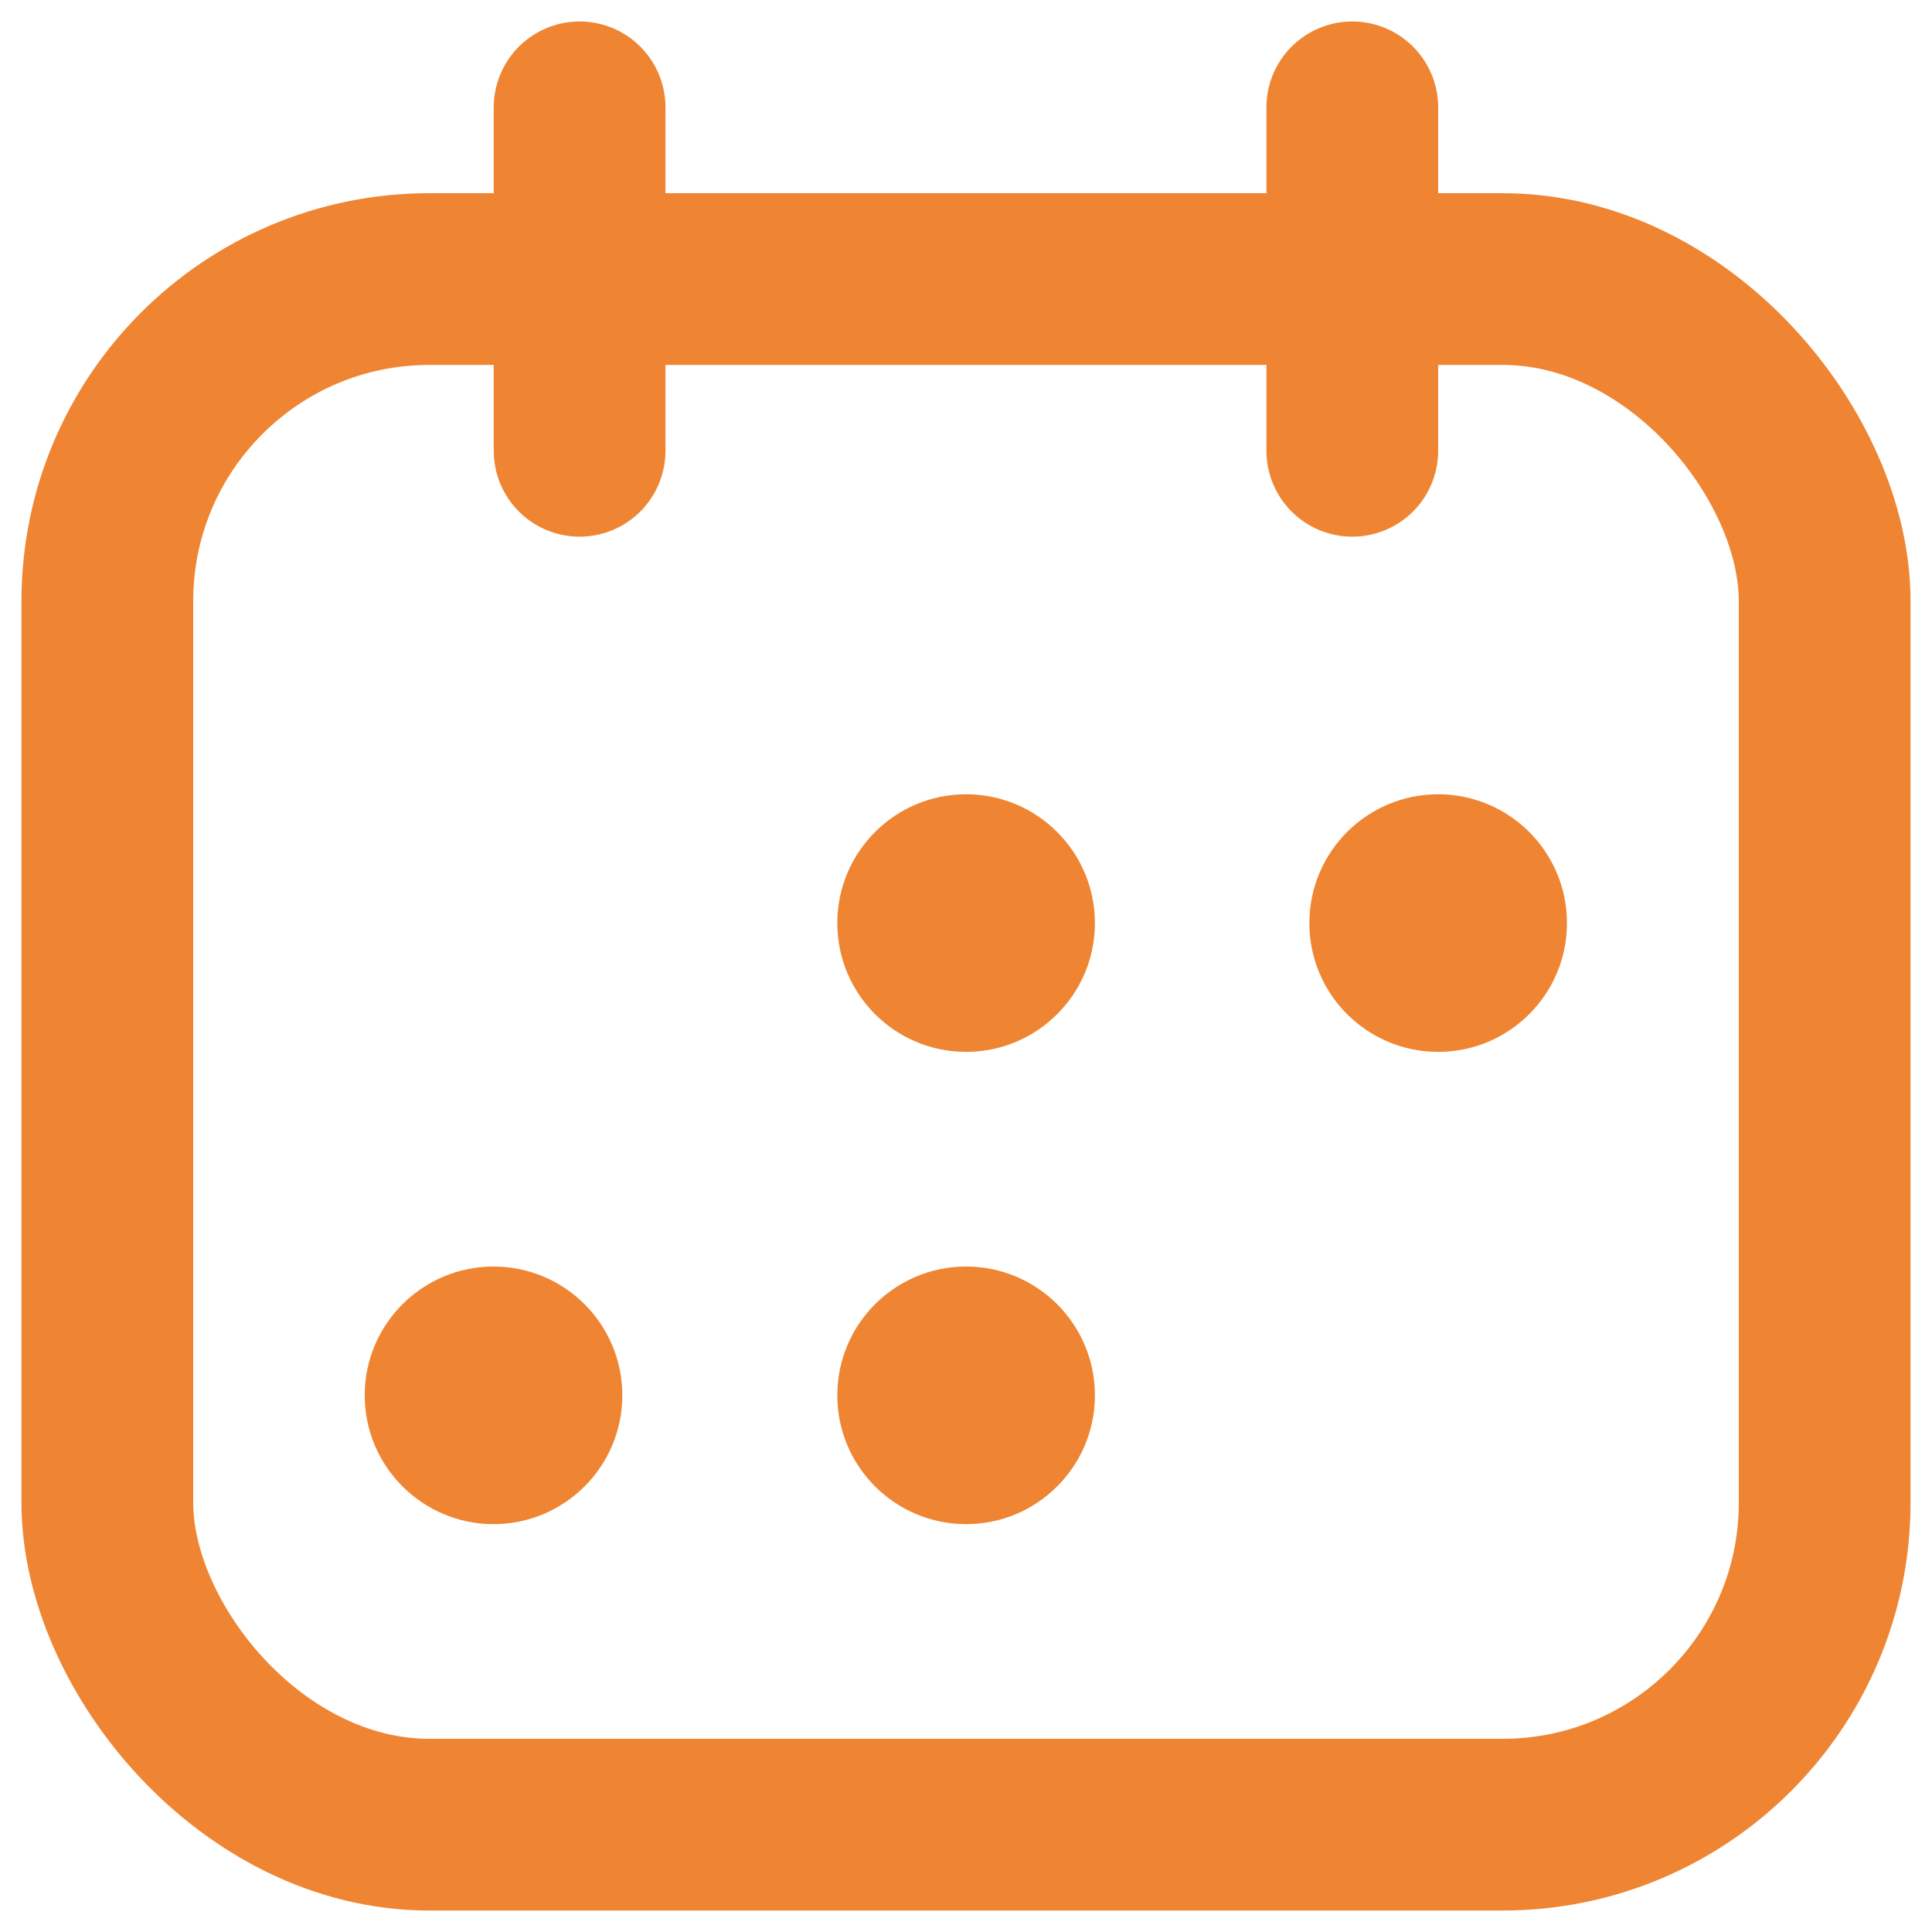 <svg width="18" height="18" viewBox="0 0 18 18" fill="none" xmlns="http://www.w3.org/2000/svg">
<rect x="1" y="2.6" width="16" height="14.4" rx="3" stroke="#EF8532" stroke-width="1.6" stroke-linecap="round" stroke-linejoin="round"/>
<path d="M5.4 1V4.2" stroke="#EF8532" stroke-width="1.6" stroke-linecap="round" stroke-linejoin="round"/>
<path d="M12.599 1V4.2" stroke="#EF8532" stroke-width="1.6" stroke-linecap="round" stroke-linejoin="round"/>
<path fill-rule="evenodd" clip-rule="evenodd" d="M9.001 9.8C9.664 9.8 10.201 9.263 10.201 8.6C10.201 7.938 9.664 7.4 9.001 7.4C8.338 7.4 7.801 7.938 7.801 8.6C7.801 9.263 8.338 9.8 9.001 9.8Z" fill="#EF8532"/>
<path fill-rule="evenodd" clip-rule="evenodd" d="M13.399 9.8C14.062 9.8 14.599 9.263 14.599 8.6C14.599 7.938 14.062 7.4 13.399 7.4C12.736 7.4 12.199 7.938 12.199 8.6C12.199 9.263 12.736 9.8 13.399 9.8Z" fill="#EF8532"/>
<path fill-rule="evenodd" clip-rule="evenodd" d="M4.598 14.2C5.261 14.2 5.798 13.662 5.798 13C5.798 12.337 5.261 11.8 4.598 11.8C3.936 11.8 3.398 12.337 3.398 13C3.398 13.662 3.936 14.2 4.598 14.2Z" fill="#EF8532"/>
<path fill-rule="evenodd" clip-rule="evenodd" d="M9.001 14.2C9.664 14.2 10.201 13.662 10.201 13C10.201 12.337 9.664 11.8 9.001 11.8C8.338 11.8 7.801 12.337 7.801 13C7.801 13.662 8.338 14.2 9.001 14.2Z" fill="#EF8532"/>
</svg>

